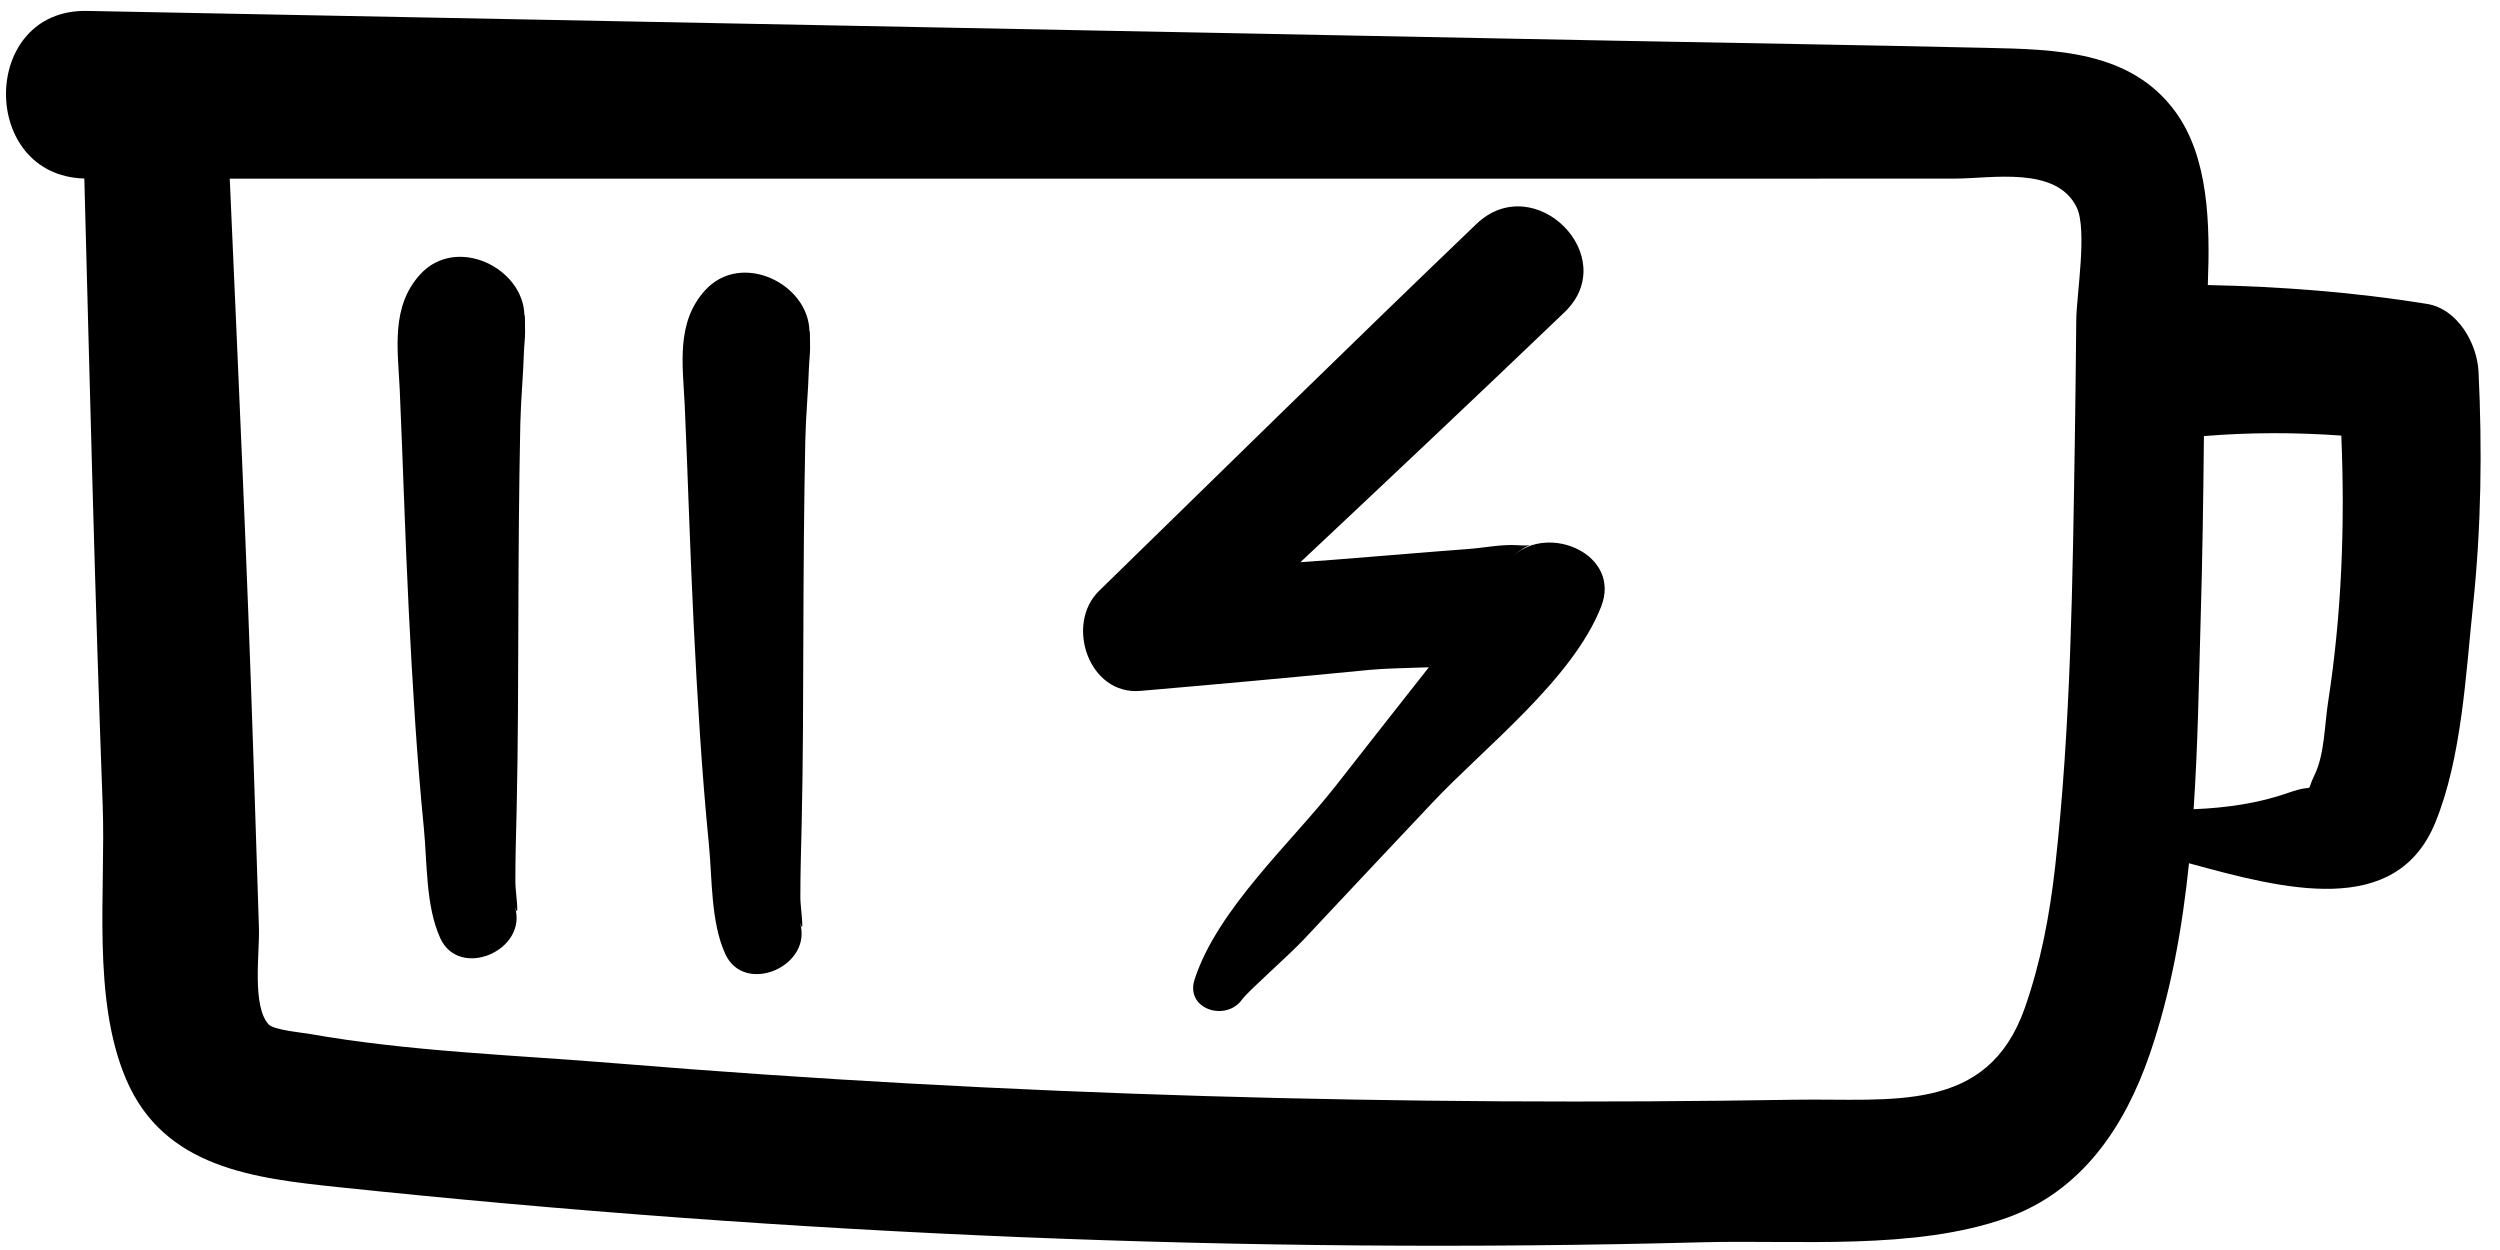 <?xml version="1.0" encoding="UTF-8"?> <svg xmlns="http://www.w3.org/2000/svg" xmlns:xlink="http://www.w3.org/1999/xlink" width="90px" height="45px" viewBox="0 0 90 45"> <!-- Generator: Sketch 52.6 (67491) - http://www.bohemiancoding.com/sketch --> <title>noun_Battery Charging_1010270 (1)</title> <desc>Created with Sketch.</desc> <g id="Page-1" stroke="none" stroke-width="1" fill="none" fill-rule="evenodd"> <g id="noun_Battery-Charging_1010270-(1)" fill="#000000"> <g id="Group"> <path d="M14.713,21.926 C14.845,24.559 14.998,27.179 15.258,29.803 C15.382,31.053 15.32,32.605 15.847,33.768 C16.534,35.288 19.031,34.207 18.533,32.634 C18.721,33.228 18.554,32.059 18.553,31.777 C18.552,30.901 18.577,30.024 18.599,29.148 C18.651,26.835 18.653,24.526 18.661,22.214 C18.668,19.903 18.683,17.594 18.731,15.285 C18.749,14.409 18.835,13.539 18.862,12.667 C18.87,12.422 18.904,12.192 18.903,11.949 C18.903,11.397 18.894,11.292 18.88,11.364 C18.852,9.634 16.416,8.455 15.121,9.884 C14.064,11.051 14.323,12.582 14.39,14.022 C14.507,16.656 14.582,19.291 14.713,21.926 Z" id="Shape" fill-rule="nonzero"></path> <path d="M24.973,22.495 C25.105,25.128 25.259,27.75 25.518,30.372 C25.643,31.622 25.581,33.174 26.107,34.337 C26.794,35.857 29.291,34.776 28.794,33.203 C28.981,33.797 28.814,32.63 28.813,32.346 C28.812,31.471 28.837,30.593 28.859,29.717 C28.912,27.405 28.913,25.095 28.921,22.783 C28.929,20.472 28.943,18.165 28.991,15.854 C29.009,14.978 29.095,14.108 29.122,13.236 C29.13,12.992 29.164,12.761 29.163,12.518 C29.163,11.969 29.154,11.861 29.141,11.935 C29.113,10.205 26.677,9.024 25.381,10.453 C24.325,11.62 24.583,13.151 24.65,14.591 C24.767,17.226 24.842,19.862 24.973,22.495 Z" id="Shape" fill-rule="nonzero"></path> <path d="M3.696,28.977 C3.812,32.078 3.297,35.956 4.546,38.867 C5.91,42.048 9.144,42.419 12.2,42.739 C28.471,44.45 44.916,45.157 61.275,44.722 C64.74,44.631 68.918,45.019 72.232,43.847 C74.937,42.889 76.492,40.565 77.39,37.953 C78.146,35.753 78.562,33.432 78.804,31.077 C82.204,32.009 86.247,33.081 87.669,29.617 C88.626,27.282 88.769,24.258 89.032,21.764 C89.325,18.977 89.362,16.184 89.227,13.384 C89.178,12.369 88.481,11.118 87.364,10.939 C84.747,10.518 82.128,10.316 79.481,10.262 C79.567,8.038 79.508,5.673 78.323,4.036 C76.719,1.819 73.995,1.778 71.512,1.723 C67.053,1.622 62.594,1.55 58.133,1.465 C39.799,1.109 21.466,0.745 3.131,0.393 C-0.72,0.32 -0.759,6.327 3.036,6.426 C3.235,13.945 3.417,21.462 3.696,28.977 Z M84.287,15.681 C84.422,18.894 84.303,22.114 83.808,25.297 C83.685,26.099 83.681,27.158 83.333,27.878 C82.95,28.665 83.456,28.16 82.38,28.541 C81.319,28.915 80.146,29.086 78.97,29.131 C79.124,26.847 79.159,24.557 79.222,22.342 C79.288,20.128 79.32,17.914 79.341,15.699 C81.004,15.562 82.643,15.565 84.287,15.681 Z M64.787,6.431 C66.654,6.429 68.521,6.429 70.387,6.429 C71.692,6.429 74.035,5.963 74.762,7.468 C75.149,8.274 74.756,10.61 74.746,11.504 C74.732,12.933 74.717,14.359 74.695,15.788 C74.613,20.924 74.556,26.104 73.984,31.213 C73.789,32.939 73.468,34.647 72.892,36.289 C71.544,40.124 68.081,39.532 64.624,39.59 C50.476,39.822 36.314,39.444 22.209,38.282 C18.539,37.979 14.716,37.858 11.088,37.211 C10.94,37.186 9.861,37.079 9.678,36.885 C9.063,36.236 9.35,34.302 9.322,33.413 C9.256,31.38 9.19,29.348 9.125,27.314 C8.9,20.353 8.576,13.393 8.271,6.433 C20.325,6.431 32.375,6.431 44.429,6.431 C51.217,6.431 58.002,6.431 64.787,6.431 Z" id="Shape" fill-rule="nonzero"></path> <path d="M41.056,24.872 C43.801,24.635 46.547,24.386 49.291,24.117 C49.844,24.063 50.605,24.051 51.439,24.022 C50.322,25.44 49.207,26.857 48.095,28.279 C46.497,30.325 43.827,32.724 43.005,35.262 C42.659,36.333 44.134,36.797 44.715,35.982 C44.935,35.674 46.39,34.405 46.954,33.802 C48.481,32.167 50.018,30.542 51.552,28.911 C53.427,26.914 56.62,24.458 57.642,21.836 C58.374,19.96 55.761,18.845 54.494,20.003 C54.76,19.762 54.965,19.663 55.072,19.628 C54.994,19.637 54.857,19.645 54.646,19.628 C54.087,19.587 53.437,19.719 52.884,19.762 C51.224,19.886 49.566,20.033 47.904,20.16 C47.543,20.188 47.179,20.212 46.816,20.238 C49.996,17.251 53.171,14.259 56.322,11.241 C58.412,9.239 55.236,6.066 53.148,8.066 C48.589,12.435 44.085,16.863 39.565,21.273 C38.336,22.475 39.192,25.034 41.056,24.872 Z" id="Path"></path> <path d="M55.072,19.629 C55.186,19.614 55.172,19.596 55.072,19.629 Z" id="Path"></path> </g> </g> </g> </svg> 